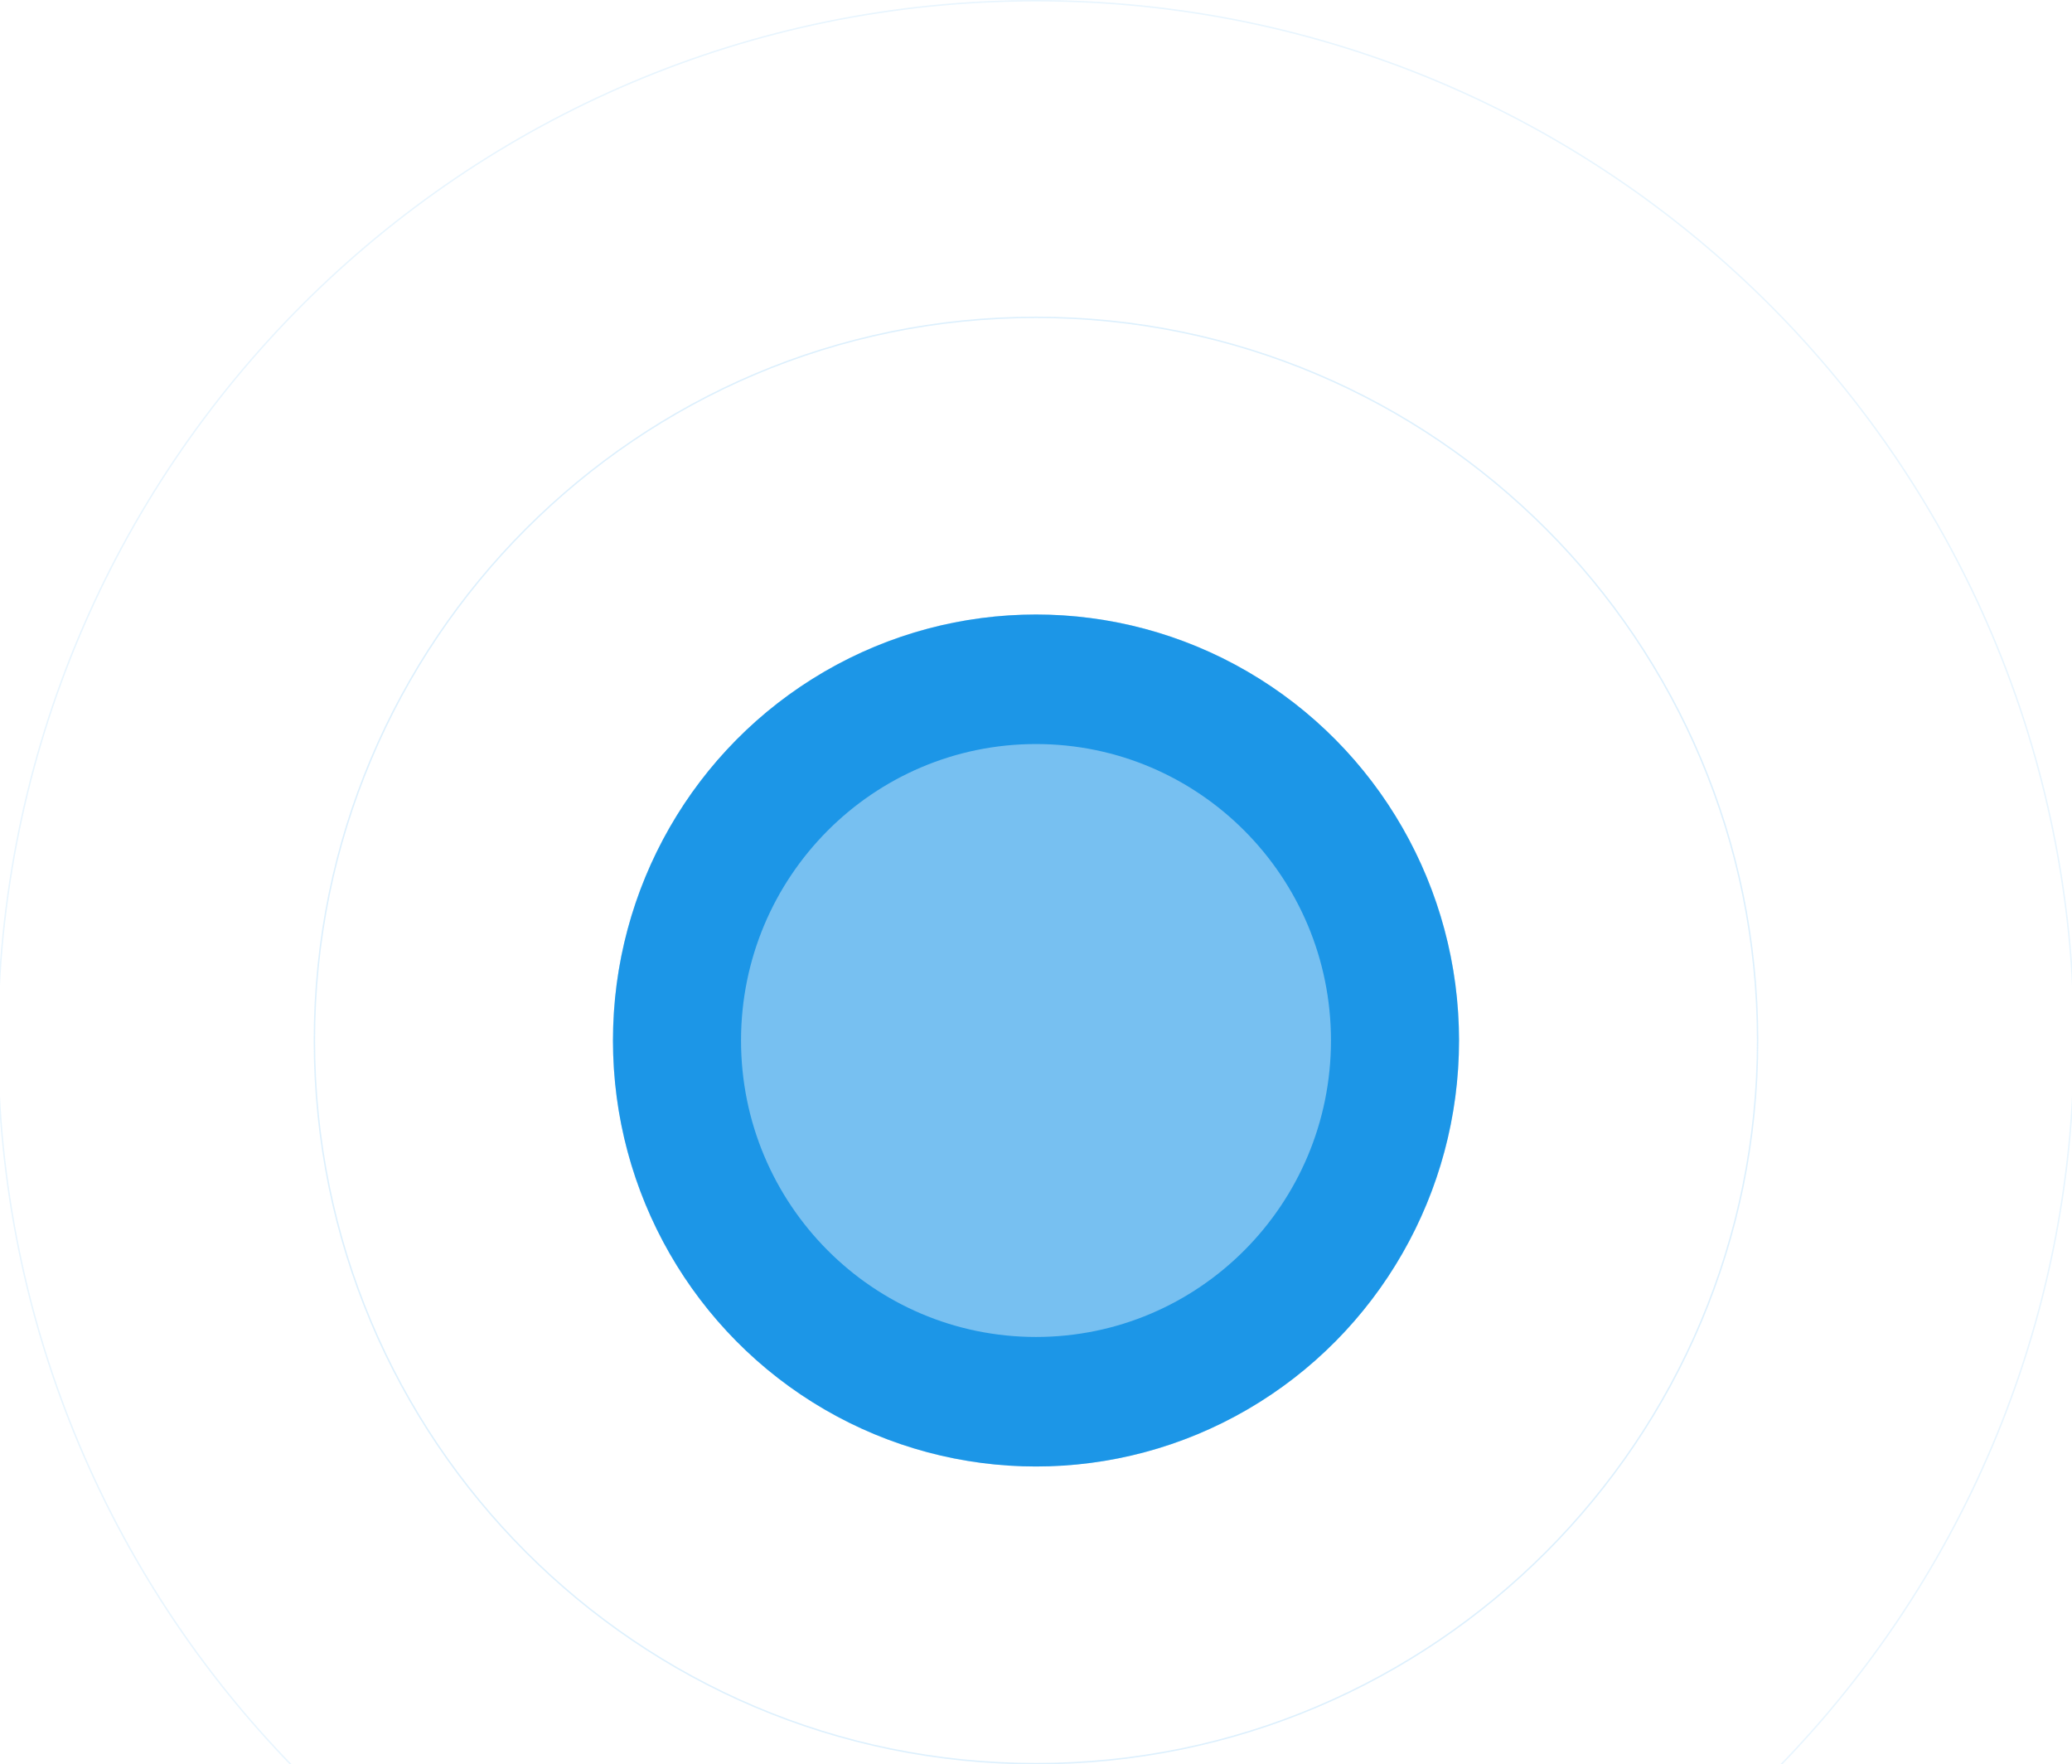<svg xmlns="http://www.w3.org/2000/svg" fill="none" viewBox="0 0 1440 1226">
  <path stroke="#1D9CF0" stroke-opacity=".15" d="M1221.5 723c0 277.52-224.53 502.5-501.5 502.5S218.5 1000.52 218.5 723c0-277.524 224.53-502.5 501.5-502.5s501.5 224.976 501.5 502.5Z"/>
  <path stroke="#1D9CF0" stroke-opacity=".1" d="M1441.5 723c0 399.03-323.03 722.5-721.5 722.5-398.473 0-721.5-323.47-721.5-722.5C-1.5 323.974 321.527.5 720 .5c398.47 0 721.5 323.474 721.5 722.5Z"/>
  <ellipse cx="720" cy="723" fill="#1C96E7" rx="294" ry="296"/>
  <path stroke="#1C96E7" stroke-opacity=".3" d="M1013.5 723c0 163.203-131.408 295.5-293.5 295.5S426.5 886.203 426.5 723 557.908 427.5 720 427.5s293.5 132.297 293.5 295.5Z"/>
  <g filter="url(#a)" opacity=".4">
    <ellipse cx="720" cy="723" fill="#fff" rx="205" ry="206"/>
  </g>
  <defs>
    <filter id="a" width="510" height="512" x="465" y="467" color-interpolation-filters="sRGB" filterUnits="userSpaceOnUse">
      <feFlood flood-opacity="0" result="BackgroundImageFix"/>
      <feBlend in="SourceGraphic" in2="BackgroundImageFix" result="shape"/>
      <feGaussianBlur result="effect1_foregroundBlur_2328_9004" stdDeviation="25"/>
    </filter>
  </defs>
</svg>